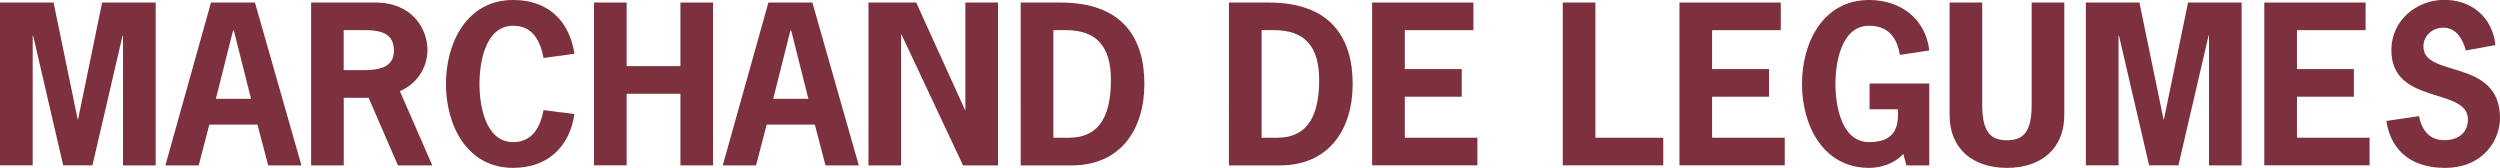 <?xml version="1.0" encoding="utf-8"?>
<!-- Generator: Adobe Illustrator 23.0.3, SVG Export Plug-In . SVG Version: 6.00 Build 0)  -->
<svg version="1.1" id="Layer_1" xmlns="http://www.w3.org/2000/svg" xmlns:xlink="http://www.w3.org/1999/xlink" x="0px" y="0px"
	 viewBox="0 0 364 24.44" style="enable-background:new 0 0 364 24.44;" xml:space="preserve">
<style type="text/css">
	.st0{fill:#7D303D;}
</style>
<g>
	<g>
		<g>
			<path class="st0" d="M14.87,0.37h7.8v23.71h-4.76V5.18h-0.06l-4.39,18.89H9.2L4.82,5.18H4.76v18.89H0V0.37h7.8l3.51,17h0.06
				L14.87,0.37z"/>
			<path class="st0" d="M43.89,24.08h-4.84l-1.56-5.94h-7.01l-1.55,5.94h-4.85l6.64-23.71h6.4L43.89,24.08z M34.05,4.45h-0.12
				l-2.5,9.94h5.12L34.05,4.45z"/>
			<path class="st0" d="M54.65,0.37c5.45,0,7.59,3.9,7.59,6.92c0,2.59-1.62,5-4.02,5.97l4.72,10.82h-5l-4.27-9.84h-3.62v9.84H45.3
				V0.37H54.65z M52.12,10.21c2.07,0,5.24,0.12,5.24-2.83c0-3.26-3.2-2.99-5.55-2.99h-1.77v5.82H52.12z"/>
			<path class="st0" d="M83.64,16.61c-0.73,4.88-3.99,7.83-8.93,7.83c-6.77,0-9.78-6.25-9.78-12.22C64.93,6.25,67.95,0,74.72,0
				c4.88,0,8.13,2.8,8.93,7.83l-4.51,0.61c-0.46-2.47-1.56-4.69-4.42-4.69c-4.09,0-4.91,5.42-4.91,8.47c0,3.05,0.82,8.47,4.91,8.47
				c2.83,0,3.96-2.23,4.42-4.66L83.64,16.61z"/>
			<path class="st0" d="M99.07,9.63V0.37h4.75v23.71h-4.75V13.65h-7.83v10.42h-4.75V0.37h4.75v9.26H99.07z"/>
			<path class="st0" d="M125.04,24.08h-4.85l-1.55-5.94h-7.01l-1.55,5.94h-4.85l6.65-23.71h6.4L125.04,24.08z M115.2,4.45h-0.12
				l-2.5,9.94h5.12L115.2,4.45z"/>
			<path class="st0" d="M133.4,0.37l7.1,15.63h0.06V0.37h4.75v23.71h-5.09l-8.96-19.05h-0.06v19.05h-4.75V0.37H133.4z"/>
			<path class="st0" d="M154.4,0.37c9.02,0,12.22,5.12,12.22,11.86c0,6.67-3.51,11.85-10.57,11.85h-7.44V0.37H154.4z M155.68,20.05
				c3.78,0,6.07-2.38,6.07-8.38c0-4.97-2.13-7.28-6.58-7.28h-1.8v15.66H155.68z"/>
			<path class="st0" d="M184.73,0.37c9.02,0,12.22,5.12,12.22,11.86c0,6.67-3.51,11.85-10.58,11.85h-7.44V0.37H184.73z M186,20.05
				c3.78,0,6.07-2.38,6.07-8.38c0-4.97-2.14-7.28-6.58-7.28h-1.8v15.66H186z"/>
			<path class="st0" d="M214.53,4.39h-9.99v5.67h8.29v4.02h-8.29v5.97h10.57v4.02h-15.33V0.37h14.75V4.39z"/>
			<path class="st0" d="M232.3,20.05h9.87v4.02h-14.63V0.37h4.75V20.05z"/>
			<path class="st0" d="M259.28,4.39h-10v5.67h8.29v4.02h-8.29v5.97h10.58v4.02h-15.33V0.37h14.75V4.39z"/>
			<path class="st0" d="M272.21,15.91v-3.75h8.69v11.92h-3.32l-0.46-1.68c-1.34,1.49-3.38,2.04-4.97,2.04
				c-6.76,0-9.78-6.25-9.78-12.22c0-5.97,3.02-12.22,9.78-12.22c4.66,0,8.26,2.84,8.75,7.35l-4.27,0.64
				c-0.4-2.29-1.52-4.24-4.48-4.24c-4.09,0-4.91,5.42-4.91,8.47c0,3.05,0.82,8.47,4.91,8.47c3.68,0,4.36-2.1,4.17-4.78H272.21z"/>
			<path class="st0" d="M300.56,0.37v16.39c0,4.88-3.35,7.68-8.35,7.68c-5,0-8.35-2.8-8.35-7.68V0.37h4.75v14.87
				c0,3.96,1.19,5.18,3.6,5.18c2.41,0,3.6-1.22,3.6-5.18V0.37H300.56z"/>
			<path class="st0" d="M318.58,0.37h7.8v23.71h-4.75V5.18h-0.06l-4.39,18.89h-4.27l-4.39-18.89h-0.06v18.89h-4.76V0.37h7.8l3.51,17
				h0.06L318.58,0.37z"/>
			<path class="st0" d="M344.43,4.39h-9.99v5.67h8.29v4.02h-8.29v5.97h10.57v4.02h-15.33V0.37h14.75V4.39z"/>
			<path class="st0" d="M359.03,7.35c-0.46-1.65-1.37-3.32-3.29-3.32c-1.55,0-2.89,1.13-2.89,2.74c0,4.66,11.15,1.61,11.15,10.45
				c0,2.9-2.19,7.22-8.05,7.22c-4.51,0-7.77-2.19-8.5-6.83l4.75-0.7c0.43,2.01,1.46,3.5,3.72,3.5c1.86,0,3.41-0.97,3.41-3.02
				c0-4.75-11.15-2.01-11.15-10.09c0-4.27,3.6-7.32,7.71-7.32c4.02,0,7.04,2.59,7.44,6.58L359.03,7.35z"/>
		</g>
	</g>
</g>
</svg>
